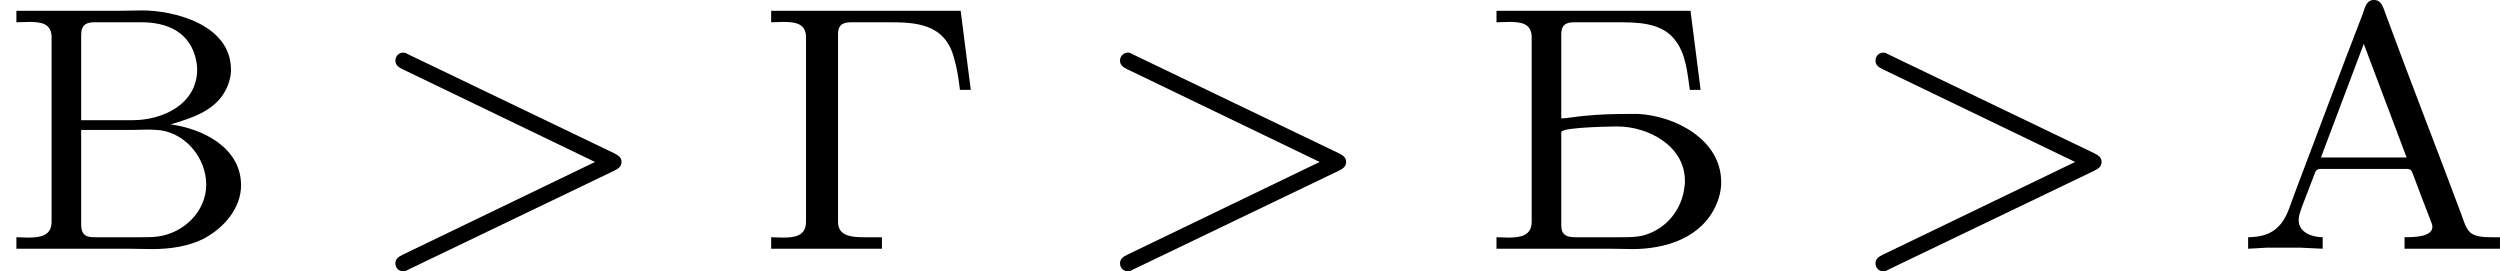 <?xml version='1.0' encoding='UTF-8'?>
<!-- This file was generated by dvisvgm 2.13.3 -->
<svg version='1.1' xmlns='http://www.w3.org/2000/svg' xmlns:xlink='http://www.w3.org/1999/xlink' width='114.391pt' height='12.417pt' viewBox='0 .529 114.391 12.417'>
<defs>
<path id='g0-62' d='M5.707-1.793C5.802-1.841 5.874-1.889 5.874-1.993S5.802-2.144 5.707-2.192L1.028-4.439C.925-4.495 .909-4.495 .885-4.495C.781-4.495 .701-4.415 .701-4.312S.773-4.16 .869-4.113L5.268-1.993L.869 .128C.773 .175 .701 .223 .701 .327S.781 .51 .885 .51C.909 .51 .925 .51 1.028 .454L5.707-1.793Z'/>
<path id='g1-192' d='M.287-.271V-.008L.709-.032H1.482L1.993-.008V-.271C1.761-.271 1.443-.375 1.443-.662C1.443-.757 1.482-.861 1.514-.956L1.793-1.682C1.825-1.753 1.825-1.833 1.945-1.833H3.937C4.033-1.833 4.041-1.745 4.073-1.674L4.256-1.188C4.32-1.02 4.384-.861 4.447-.693C4.463-.638 4.503-.574 4.503-.51C4.503-.279 4.089-.271 3.866-.271V-.008H6.049V-.271H5.866C5.683-.271 5.483-.279 5.364-.383C5.26-.486 5.22-.646 5.173-.773C4.599-2.311 4.001-3.834 3.435-5.372C3.379-5.515 3.347-5.699 3.164-5.699C2.989-5.699 2.957-5.515 2.909-5.38C2.391-4.041 1.889-2.694 1.379-1.347L1.227-.933C1.036-.406 .717-.279 .287-.271ZM1.953-2.096L2.933-4.694L3.913-2.096H1.953Z'/>
<path id='g1-193' d='M.375-5.452V-5.189C.47-5.189 .574-5.197 .669-5.197C.948-5.197 1.18-5.157 1.18-4.846V-.622C1.18-.303 .917-.263 .646-.263C.55-.263 .462-.271 .375-.271V-.008H2.981C3.148-.008 3.316 0 3.483 0C4.216 0 5.101-.239 5.428-1.076C5.475-1.203 5.507-1.331 5.515-1.467V-1.538C5.515-2.511 4.447-3.053 3.61-3.092H3.451C3.084-3.092 2.718-3.084 2.351-3.045C2.184-3.029 2.024-2.997 1.857-2.989V-4.91C1.857-5.181 2.024-5.189 2.192-5.189H3.124C3.587-5.189 4.144-5.189 4.455-4.79C4.71-4.471 4.742-4.033 4.798-3.642H5.045L4.814-5.452H.375ZM4.678-1.443C4.623-.885 4.232-.43 3.698-.303C3.539-.271 3.387-.271 3.228-.271H2.184C1.993-.271 1.857-.311 1.857-.542V-2.678C1.881-2.798 3.172-2.805 3.14-2.805C3.85-2.805 4.686-2.359 4.686-1.562C4.686-1.522 4.686-1.482 4.678-1.443Z'/>
<path id='g1-194' d='M.375-5.452V-5.189C.47-5.189 .574-5.197 .669-5.197C.948-5.197 1.18-5.157 1.18-4.846V-.622C1.18-.303 .917-.263 .646-.263C.55-.263 .462-.271 .375-.271V-.008H2.957C3.132-.008 3.308 0 3.483 0C3.881 0 4.288-.056 4.647-.231C5.109-.47 5.515-.925 5.515-1.459C5.515-2.319 4.647-2.75 3.905-2.853C4.463-3.021 5.141-3.22 5.276-3.977C5.284-4.017 5.284-4.065 5.284-4.105C5.284-5.149 3.953-5.46 3.26-5.46C3.084-5.46 2.909-5.452 2.734-5.452H.375ZM1.857-2.726H3.021C3.14-2.726 3.268-2.734 3.395-2.734C3.491-2.734 3.579-2.726 3.674-2.718C4.272-2.63 4.718-2.064 4.718-1.474C4.718-.853 4.192-.359 3.602-.287C3.483-.271 3.363-.271 3.244-.271H2.184C2.008-.271 1.857-.287 1.857-.566V-2.726ZM1.857-2.949V-4.902C1.857-5.141 1.985-5.189 2.168-5.189H3.236C3.77-5.189 4.392-5.005 4.503-4.224C4.503-4.184 4.511-4.152 4.511-4.113C4.511-3.308 3.714-2.949 3.037-2.949H1.857Z'/>
<path id='g1-195' d='M.359-5.452V-5.189C.454-5.189 .55-5.197 .646-5.197C.917-5.197 1.156-5.157 1.156-4.846V-.622C1.156-.303 .901-.263 .63-.263C.542-.263 .446-.271 .359-.271V-.008H2.893V-.271H2.471C2.184-.271 1.889-.303 1.889-.622V-4.918C1.889-5.157 2.032-5.189 2.2-5.189H3.029C3.642-5.189 4.336-5.173 4.543-4.368C4.615-4.129 4.647-3.889 4.678-3.642H4.926L4.694-5.452H.359Z'/>
</defs>
<g id='page1' transform='matrix(2 0 0 2 0 0)'>
<use x='0' y='5.963' xlink:href='#g1-194'/>
<use x='8.345' y='5.963' xlink:href='#g0-62'/>
<use x='17.284' y='5.963' xlink:href='#g1-195'/>
<use x='24.923' y='5.963' xlink:href='#g0-62'/>
<use x='33.862' y='5.963' xlink:href='#g1-193'/>
<use x='42.207' y='5.963' xlink:href='#g0-62'/>
<use x='51.146' y='5.963' xlink:href='#g1-192'/>
</g>
</svg>